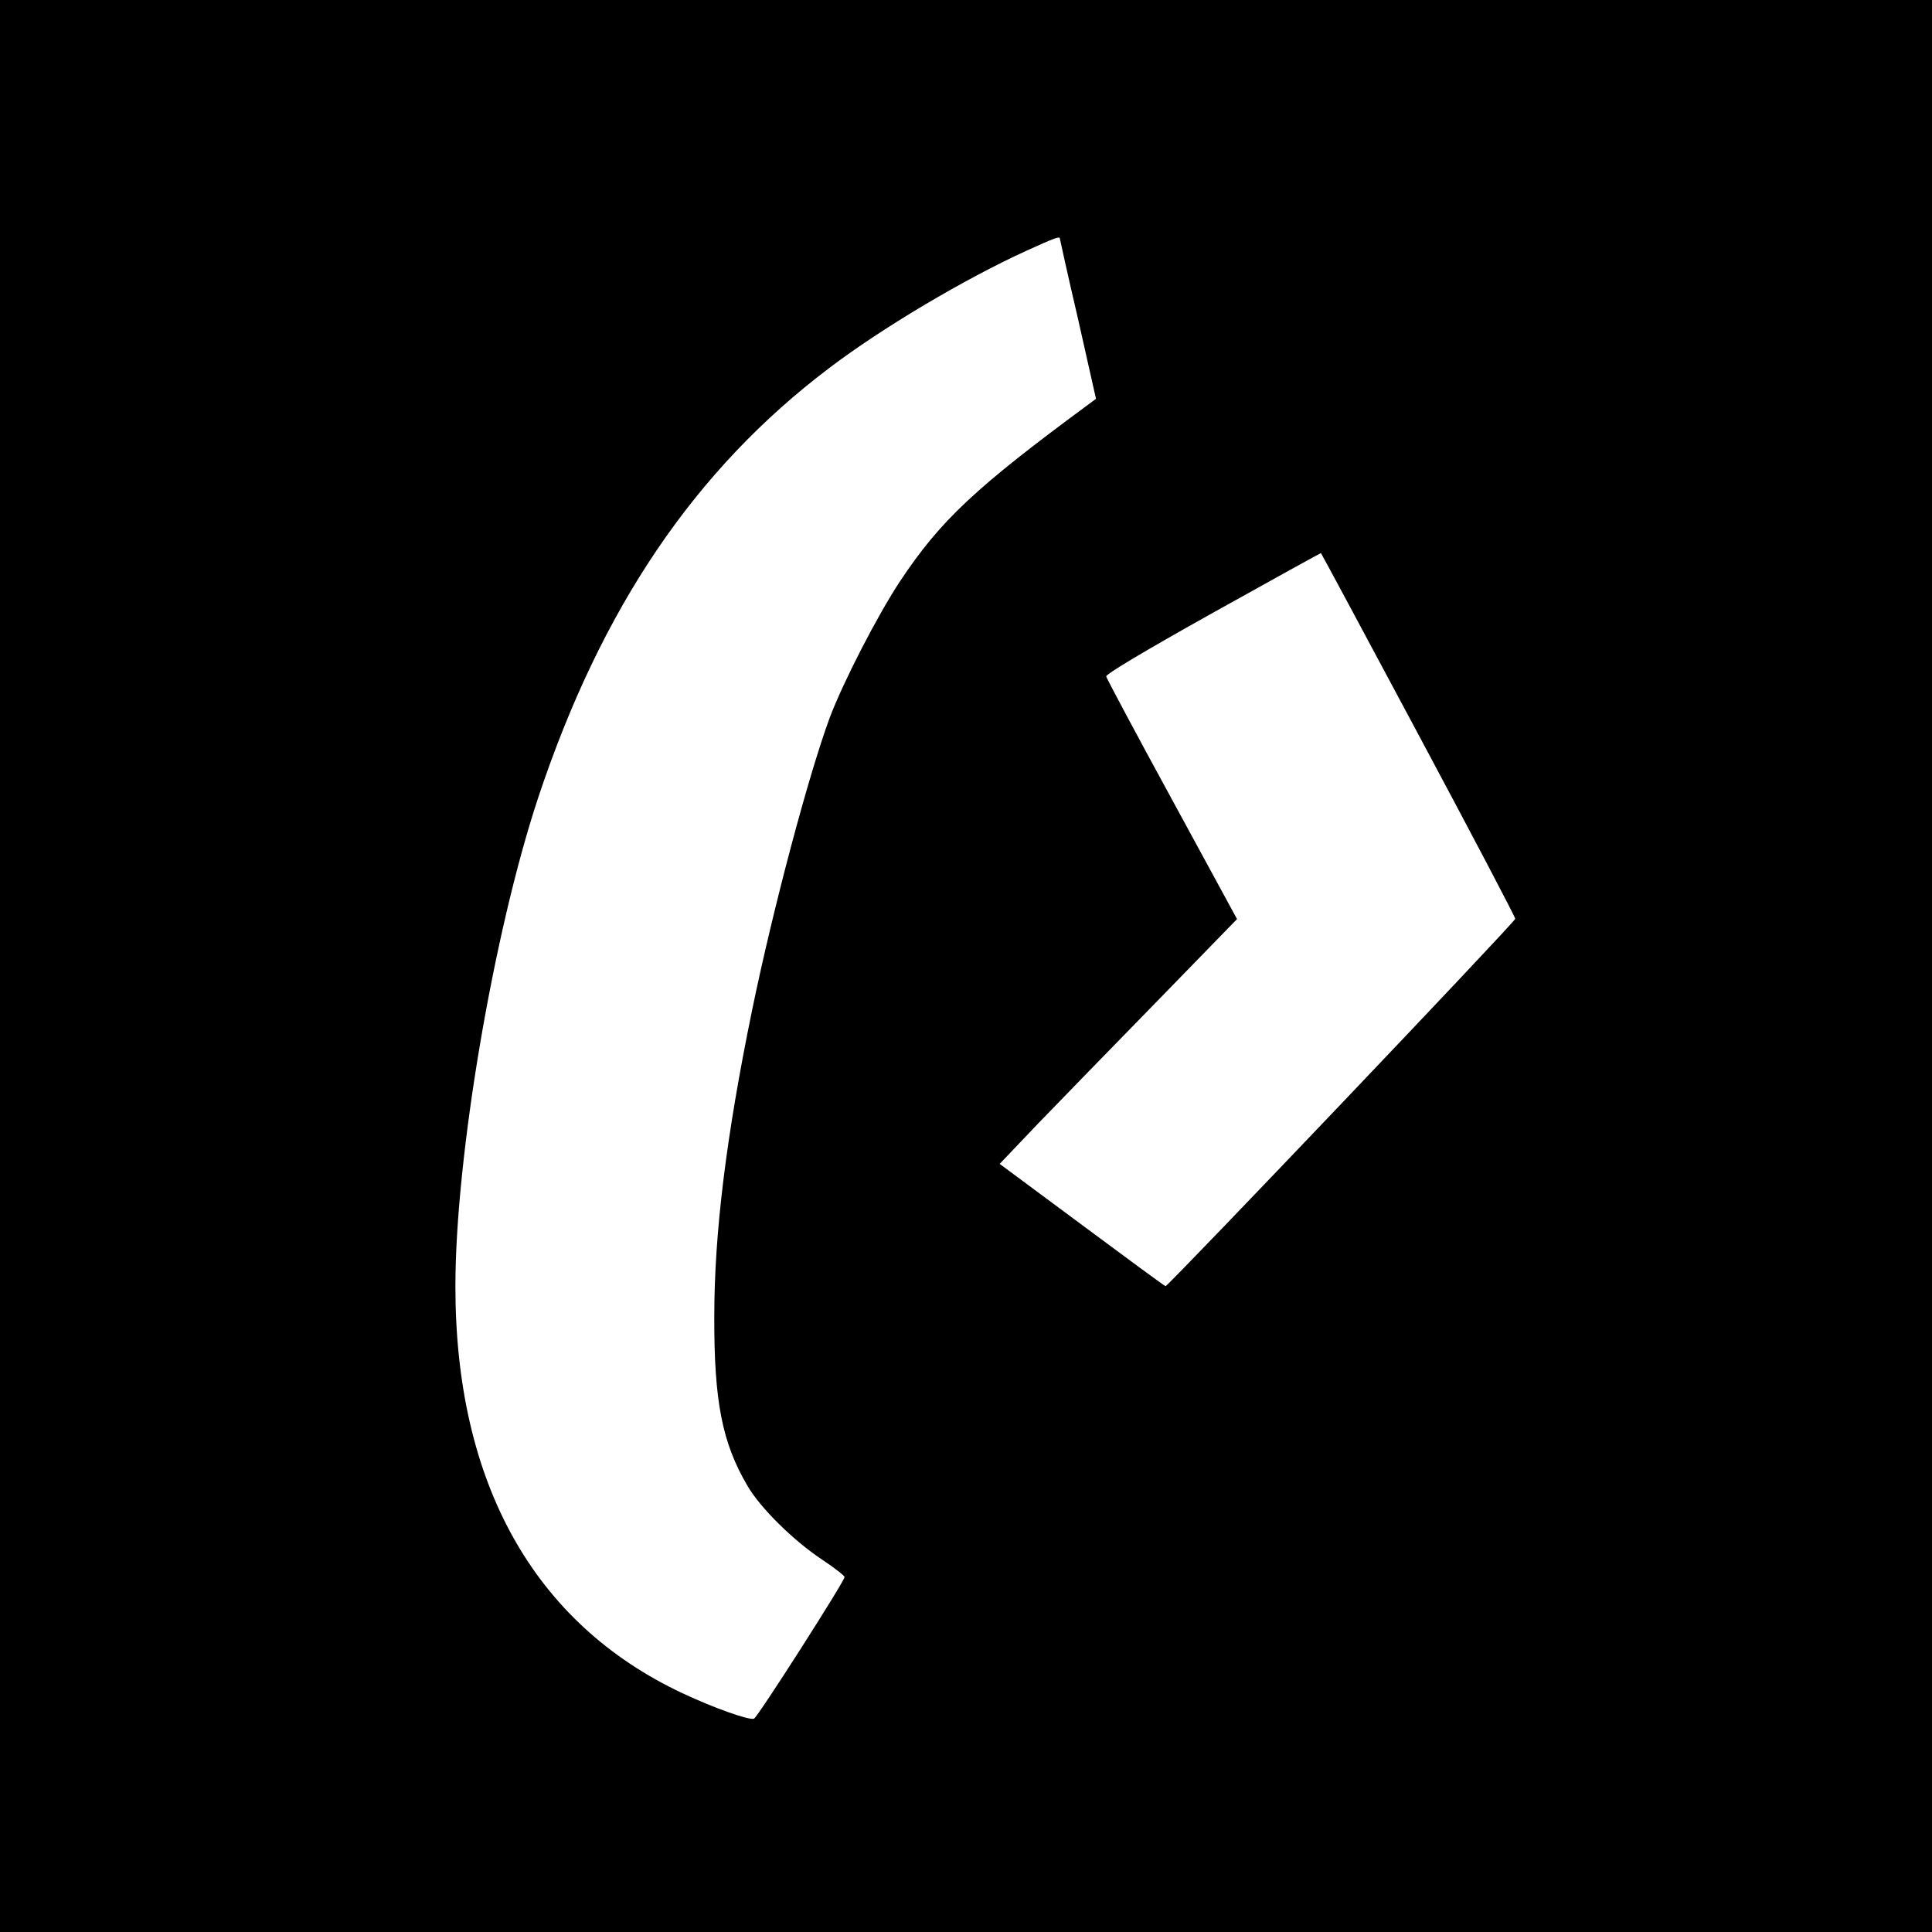 <?xml version="1.0" standalone="no"?>
<!DOCTYPE svg PUBLIC "-//W3C//DTD SVG 20010904//EN"
 "http://www.w3.org/TR/2001/REC-SVG-20010904/DTD/svg10.dtd">
<svg version="1.0" xmlns="http://www.w3.org/2000/svg"
 width="700pt" height="700pt" viewBox="0 0 700 700"
 preserveAspectRatio="xMidYMid meet">
<g transform="translate(0,700) scale(0.1,-0.1)"
fill="#000000" stroke="none">
<path d="M0 3500 l0 -3500 3500 0 3500 0 0 3500 0 3500 -3500 0 -3500 0 0
-3500z m3840 2636 c0 -2 29 -133 66 -292 l65 -289 -27 -20 c-411 -303 -536
-420 -683 -641 -82 -124 -206 -365 -255 -495 -77 -209 -205 -690 -281 -1059
-94 -458 -137 -808 -137 -1110 -1 -309 29 -458 120 -613 46 -80 168 -200 271
-268 45 -30 81 -58 81 -63 0 -15 -315 -508 -328 -513 -17 -7 -146 39 -259 92
-539 253 -823 762 -823 1474 0 468 138 1282 300 1771 229 688 568 1189 1055
1557 191 145 491 323 715 425 99 45 120 53 120 44z m1299 -1797 c193 -361 351
-661 351 -668 0 -11 -1257 -1331 -1267 -1331 -3 0 -139 100 -303 222 l-298
221 141 148 c78 81 272 280 431 443 l288 296 -235 432 c-130 238 -237 439
-239 447 -2 8 133 89 387 231 215 120 391 217 391 216 1 0 160 -296 353 -657z"/>
</g>
</svg>
